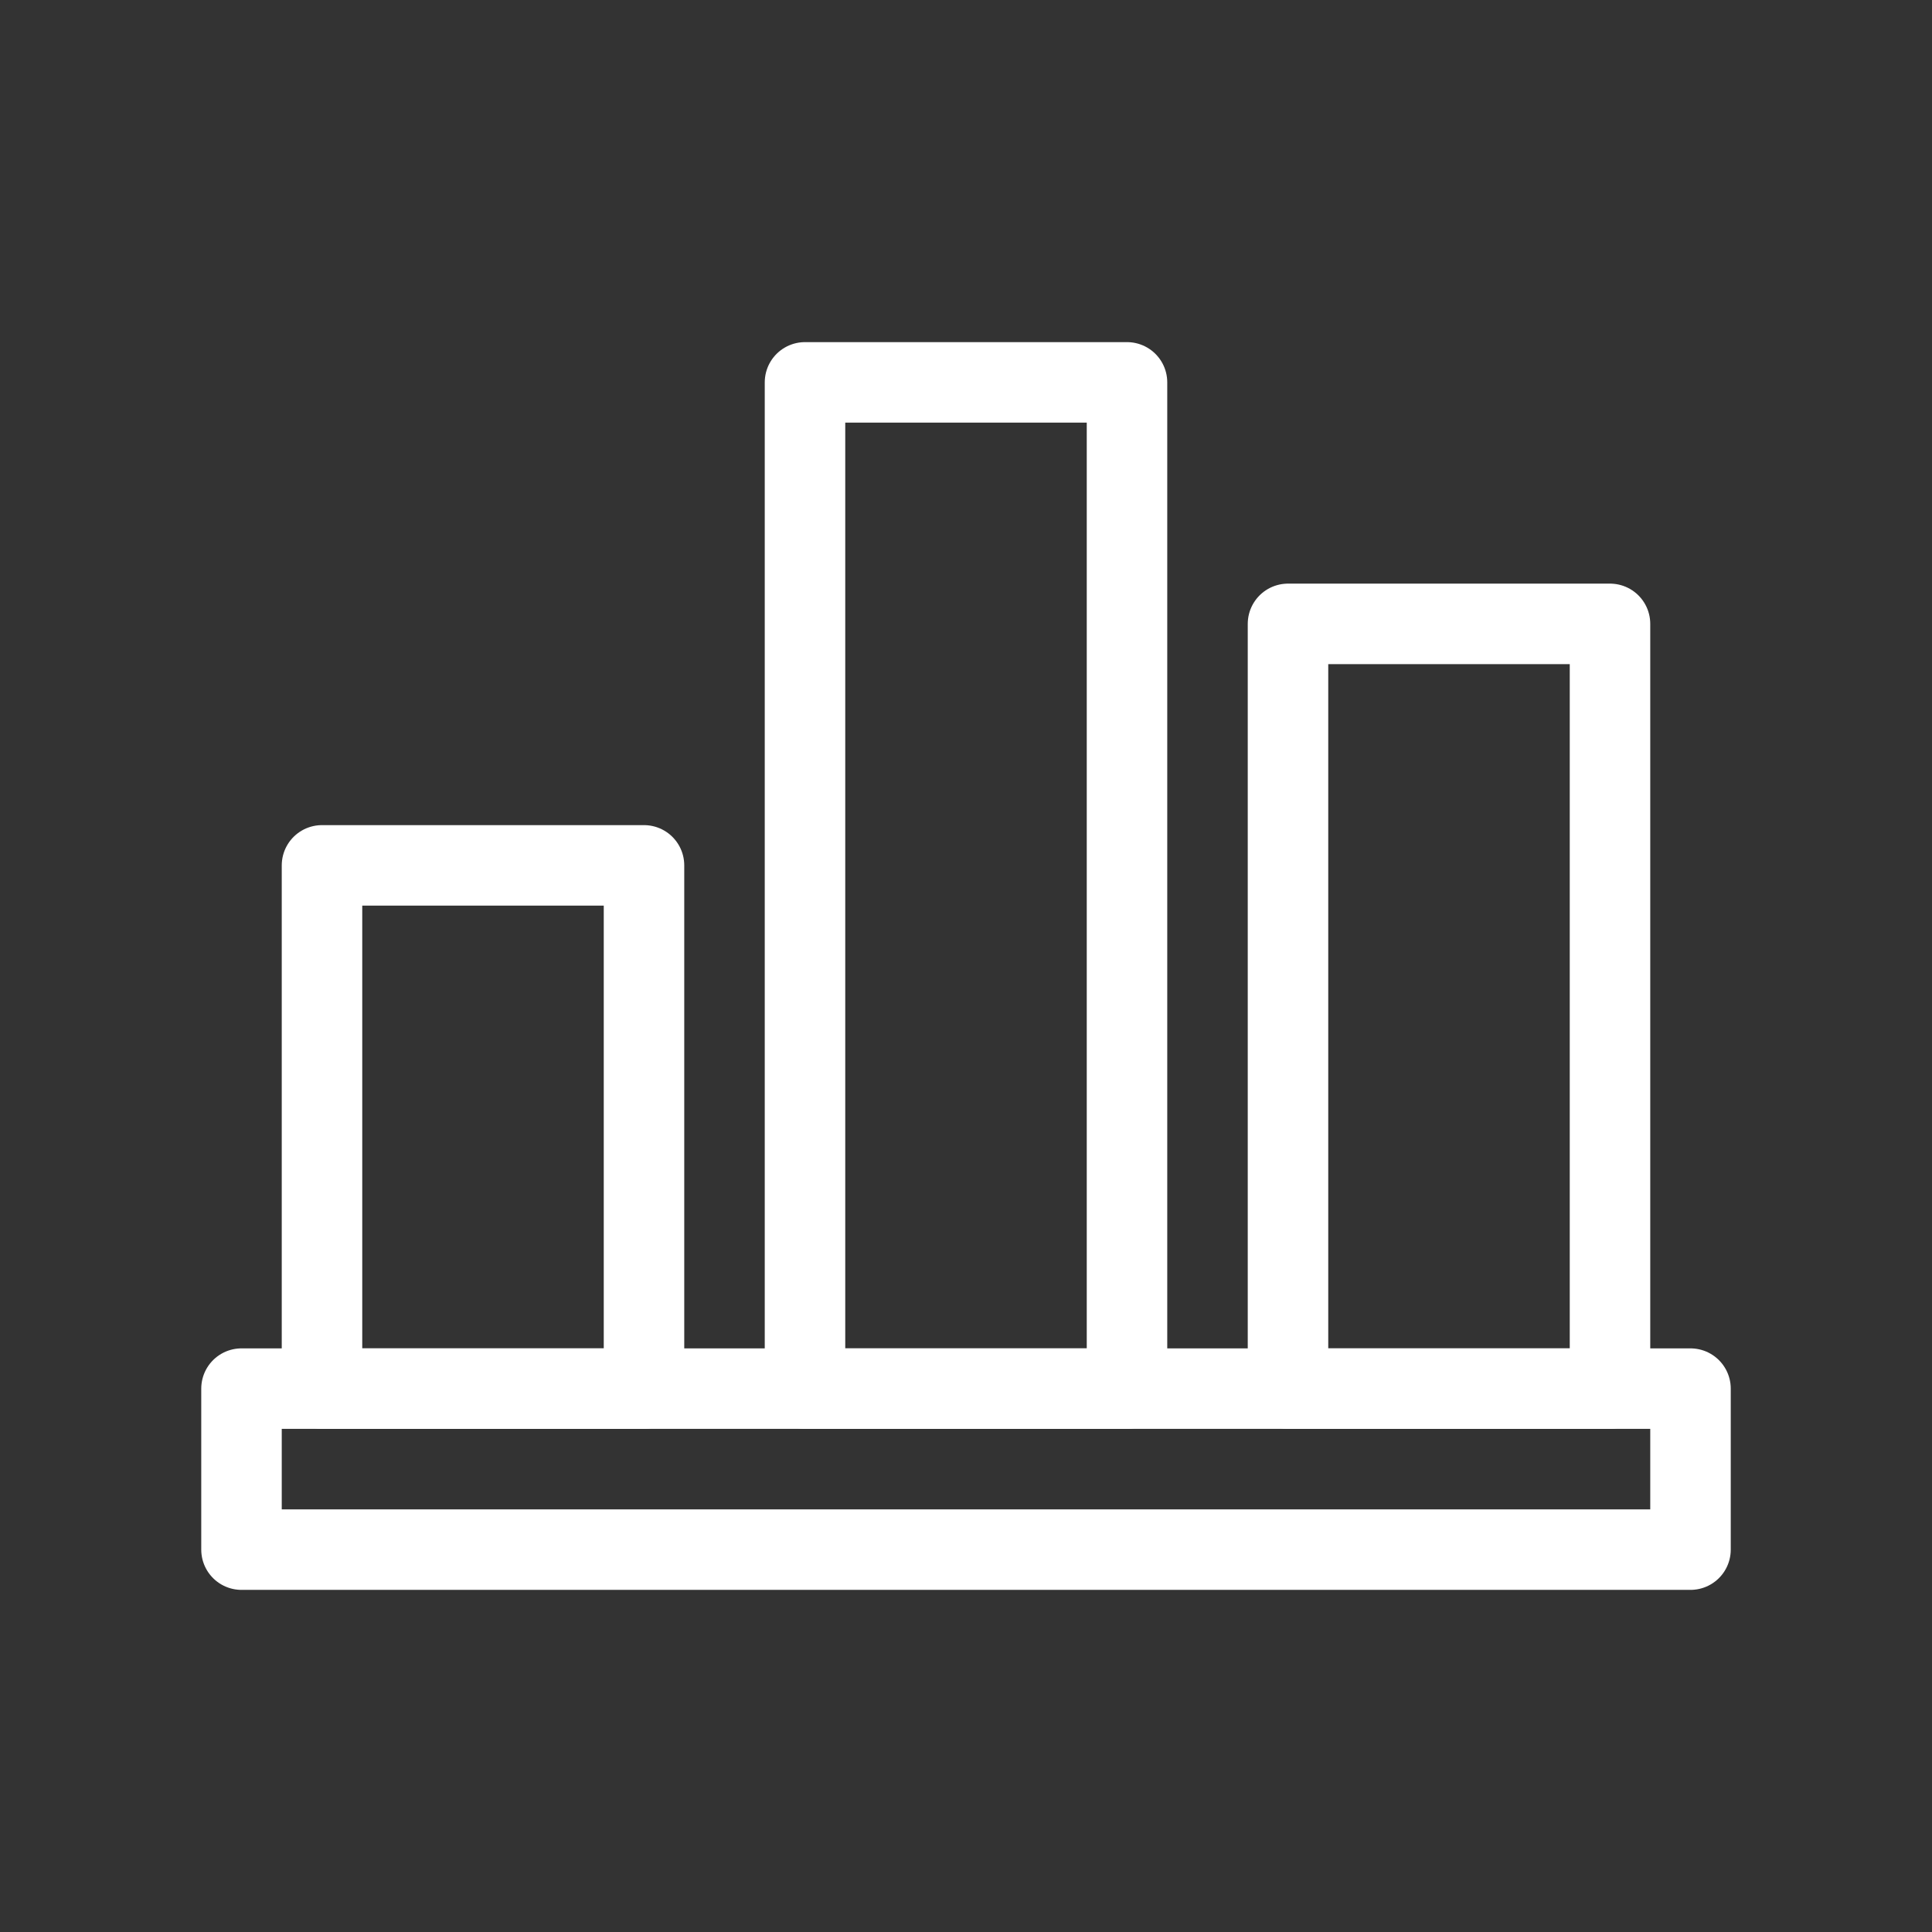 <?xml version="1.0" encoding="UTF-8"?>
<svg id="Layer_1" xmlns="http://www.w3.org/2000/svg" version="1.1" viewBox="0 0 48 48">
  <rect x="0" y="0" width="48" height="48" fill="#333333" stroke="none"/>
  <!-- Generator: Adobe Illustrator 29.5.1, SVG Export Plug-In . SVG Version: 2.1.0 Build 141)  -->
  <defs>
    <style>
      .st0 {
        fill: none;
        stroke: #ffffff;
        stroke-linecap: round;
        stroke-linejoin: round;
        stroke-width: 2px;
      }
    </style>
  </defs>
  <rect class="st0" x="6" y="34.5" width="36" height="4"/>
  <rect class="st0" x="8" y="21.5" width="8" height="13"/>
  <rect class="st0" x="20" y="9.5" width="8" height="25"/>
  <rect class="st0" x="32" y="15.5" width="8" height="19"/>
</svg>